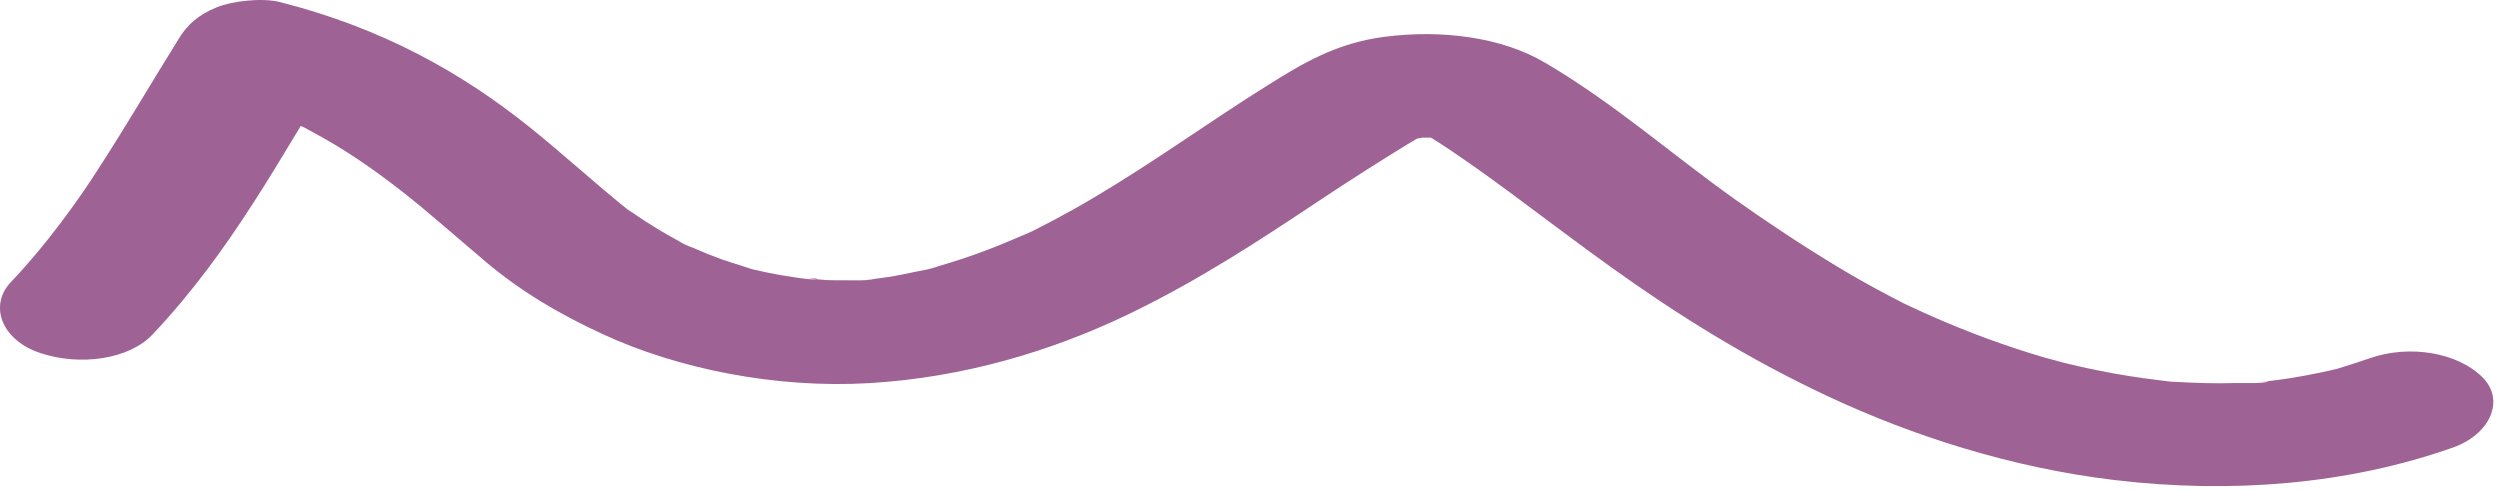 <?xml version="1.0" encoding="UTF-8"?> <svg xmlns="http://www.w3.org/2000/svg" width="367" height="72" viewBox="0 0 367 72" fill="none"> <path d="M22.383 49.113C34.046 36.782 41.227 22.961 49.517 9.658C44.577 11.421 39.637 13.2 34.697 14.964C31.901 14.249 34.817 15.009 35.275 15.146C35.829 15.314 36.383 15.496 36.938 15.663C38.287 16.104 39.613 16.591 40.914 17.108C42.191 17.625 43.42 18.172 44.673 18.719C47.179 19.845 42.77 17.686 45.083 18.947C45.782 19.328 46.481 19.692 47.155 20.073C52.023 22.809 56.312 25.926 60.337 29.149C60.361 29.165 62.265 30.731 61.156 29.803C60.024 28.876 61.951 30.472 61.975 30.487C62.964 31.308 63.928 32.13 64.891 32.95C67.06 34.79 69.181 36.645 71.35 38.47C76.266 42.605 81.856 46.011 88.483 49.052C99.52 54.16 113.907 57.049 127.618 56.243C141.692 55.407 154.584 51.454 165.717 46.102C176.079 41.1 185.02 35.216 193.984 29.241C198.105 26.504 202.298 23.828 206.587 21.198C206.684 21.137 208.274 20.24 208.226 20.164C208.323 20.346 205.624 21.122 207.551 20.513C210.082 19.723 207.455 20.513 207.407 20.468C207.407 20.468 208.997 20.179 208.877 20.194C211.287 19.677 206.178 20.118 208.732 20.194C209.214 20.209 209.793 20.209 210.274 20.194C212.925 20.164 207.576 19.768 210.082 20.225C212.251 20.62 208.009 19.297 209.985 20.148C212.058 21.046 208.467 18.993 209.72 19.951C210.25 20.346 210.877 20.696 211.455 21.076C212.612 21.836 213.745 22.596 214.853 23.372C217.359 25.09 219.769 26.854 222.179 28.633C226.95 32.16 231.649 35.748 236.517 39.23C246.18 46.163 256.518 52.64 268.302 58.159C280.665 63.952 295.22 68.665 310.45 70.475C327.632 72.512 344.693 71.113 360.043 65.716C365.562 63.785 367.851 58.706 364.357 55.316C360.766 51.789 353.778 50.527 347.874 52.594C346.404 53.111 344.886 53.583 343.368 54.054C340.452 54.966 345.657 53.598 342.62 54.252C342.018 54.389 341.416 54.541 340.789 54.662C339.271 54.981 337.753 55.27 336.21 55.514C335.439 55.635 334.692 55.742 333.921 55.833C333.463 55.894 333.005 55.955 332.548 56C331.174 56.137 331.319 56.137 332.981 55.985C332.355 56.35 329.126 56.213 328.355 56.228C326.812 56.274 325.27 56.274 323.752 56.243C322.21 56.213 320.691 56.122 319.149 56.046C318.498 56.015 316.86 56.061 319.607 56.091C318.715 56.076 317.751 55.909 316.86 55.803C313.799 55.438 310.787 54.951 307.823 54.343C306.329 54.039 304.835 53.719 303.389 53.355C303.317 53.339 300.425 52.625 302.184 53.066C303.775 53.461 300.449 52.564 300.136 52.488C294.352 50.785 288.81 48.733 283.581 46.422C282.279 45.844 280.978 45.251 279.701 44.643C277.122 43.441 281.604 45.631 279.122 44.354C278.64 44.095 278.134 43.852 277.652 43.593C275.002 42.21 272.423 40.766 269.941 39.276C264.615 36.067 259.531 32.692 254.639 29.226C245.361 22.627 237.023 15.207 226.782 9.186C220.42 5.446 211.648 4.321 203.262 5.4C196.081 6.328 191.165 9.354 186.152 12.486C177.549 17.853 169.645 23.63 160.825 28.861C158.801 30.077 156.705 31.248 154.56 32.388C153.885 32.738 153.21 33.087 152.512 33.437C150.849 34.304 152.632 33.422 152.873 33.27C151.596 33.984 150.03 34.593 148.608 35.201C146.198 36.235 143.692 37.193 141.113 38.044C139.812 38.47 138.487 38.865 137.161 39.26C135.137 39.853 137.354 39.26 137.595 39.154C136.824 39.488 135.571 39.64 134.679 39.838C133.257 40.142 131.811 40.446 130.341 40.674C129.594 40.796 128.823 40.872 128.076 40.978C125.787 41.282 128.245 41.024 128.534 40.963C127.233 41.252 125.401 41.13 124.028 41.146C123.136 41.161 122.245 41.146 121.353 41.115C120.943 41.1 119.064 40.887 118.702 40.994C119.883 40.629 120.799 41.206 118.847 40.994C118.124 40.917 117.401 40.826 116.702 40.72C115.28 40.522 113.858 40.264 112.461 39.975C111.907 39.853 111.352 39.732 110.798 39.61C110.533 39.549 110.244 39.473 109.979 39.412C108.75 39.093 108.87 39.139 110.412 39.519C110.412 39.519 106.244 38.181 106.027 38.105C104.581 37.573 103.159 37.01 101.785 36.402C101.303 36.189 98.725 35.307 101.231 36.189C100.484 35.931 99.689 35.398 99.038 35.049C97.568 34.258 96.171 33.407 94.821 32.54C94.363 32.251 93.905 31.947 93.472 31.643C93.014 31.339 92.58 31.02 92.146 30.715C92.869 31.354 92.99 31.46 92.46 31.02C87.375 26.96 82.748 22.672 77.663 18.598C67.711 10.646 56.168 4.138 41.107 0.307C38.504 -0.362 34.118 0.14 31.829 1.067C29.034 2.208 27.491 3.667 26.287 5.613C22.31 11.999 18.551 18.446 14.43 24.801C13.948 25.531 13.49 26.261 13.008 26.991C14.045 25.424 12.31 27.994 12.141 28.252C11.081 29.758 10.02 31.263 8.888 32.753C6.671 35.703 4.261 38.606 1.586 41.419C-1.643 44.84 0.188 49.919 5.9 51.819C11.731 53.78 18.937 52.762 22.383 49.113Z" fill="#9E6295"></path> </svg> 